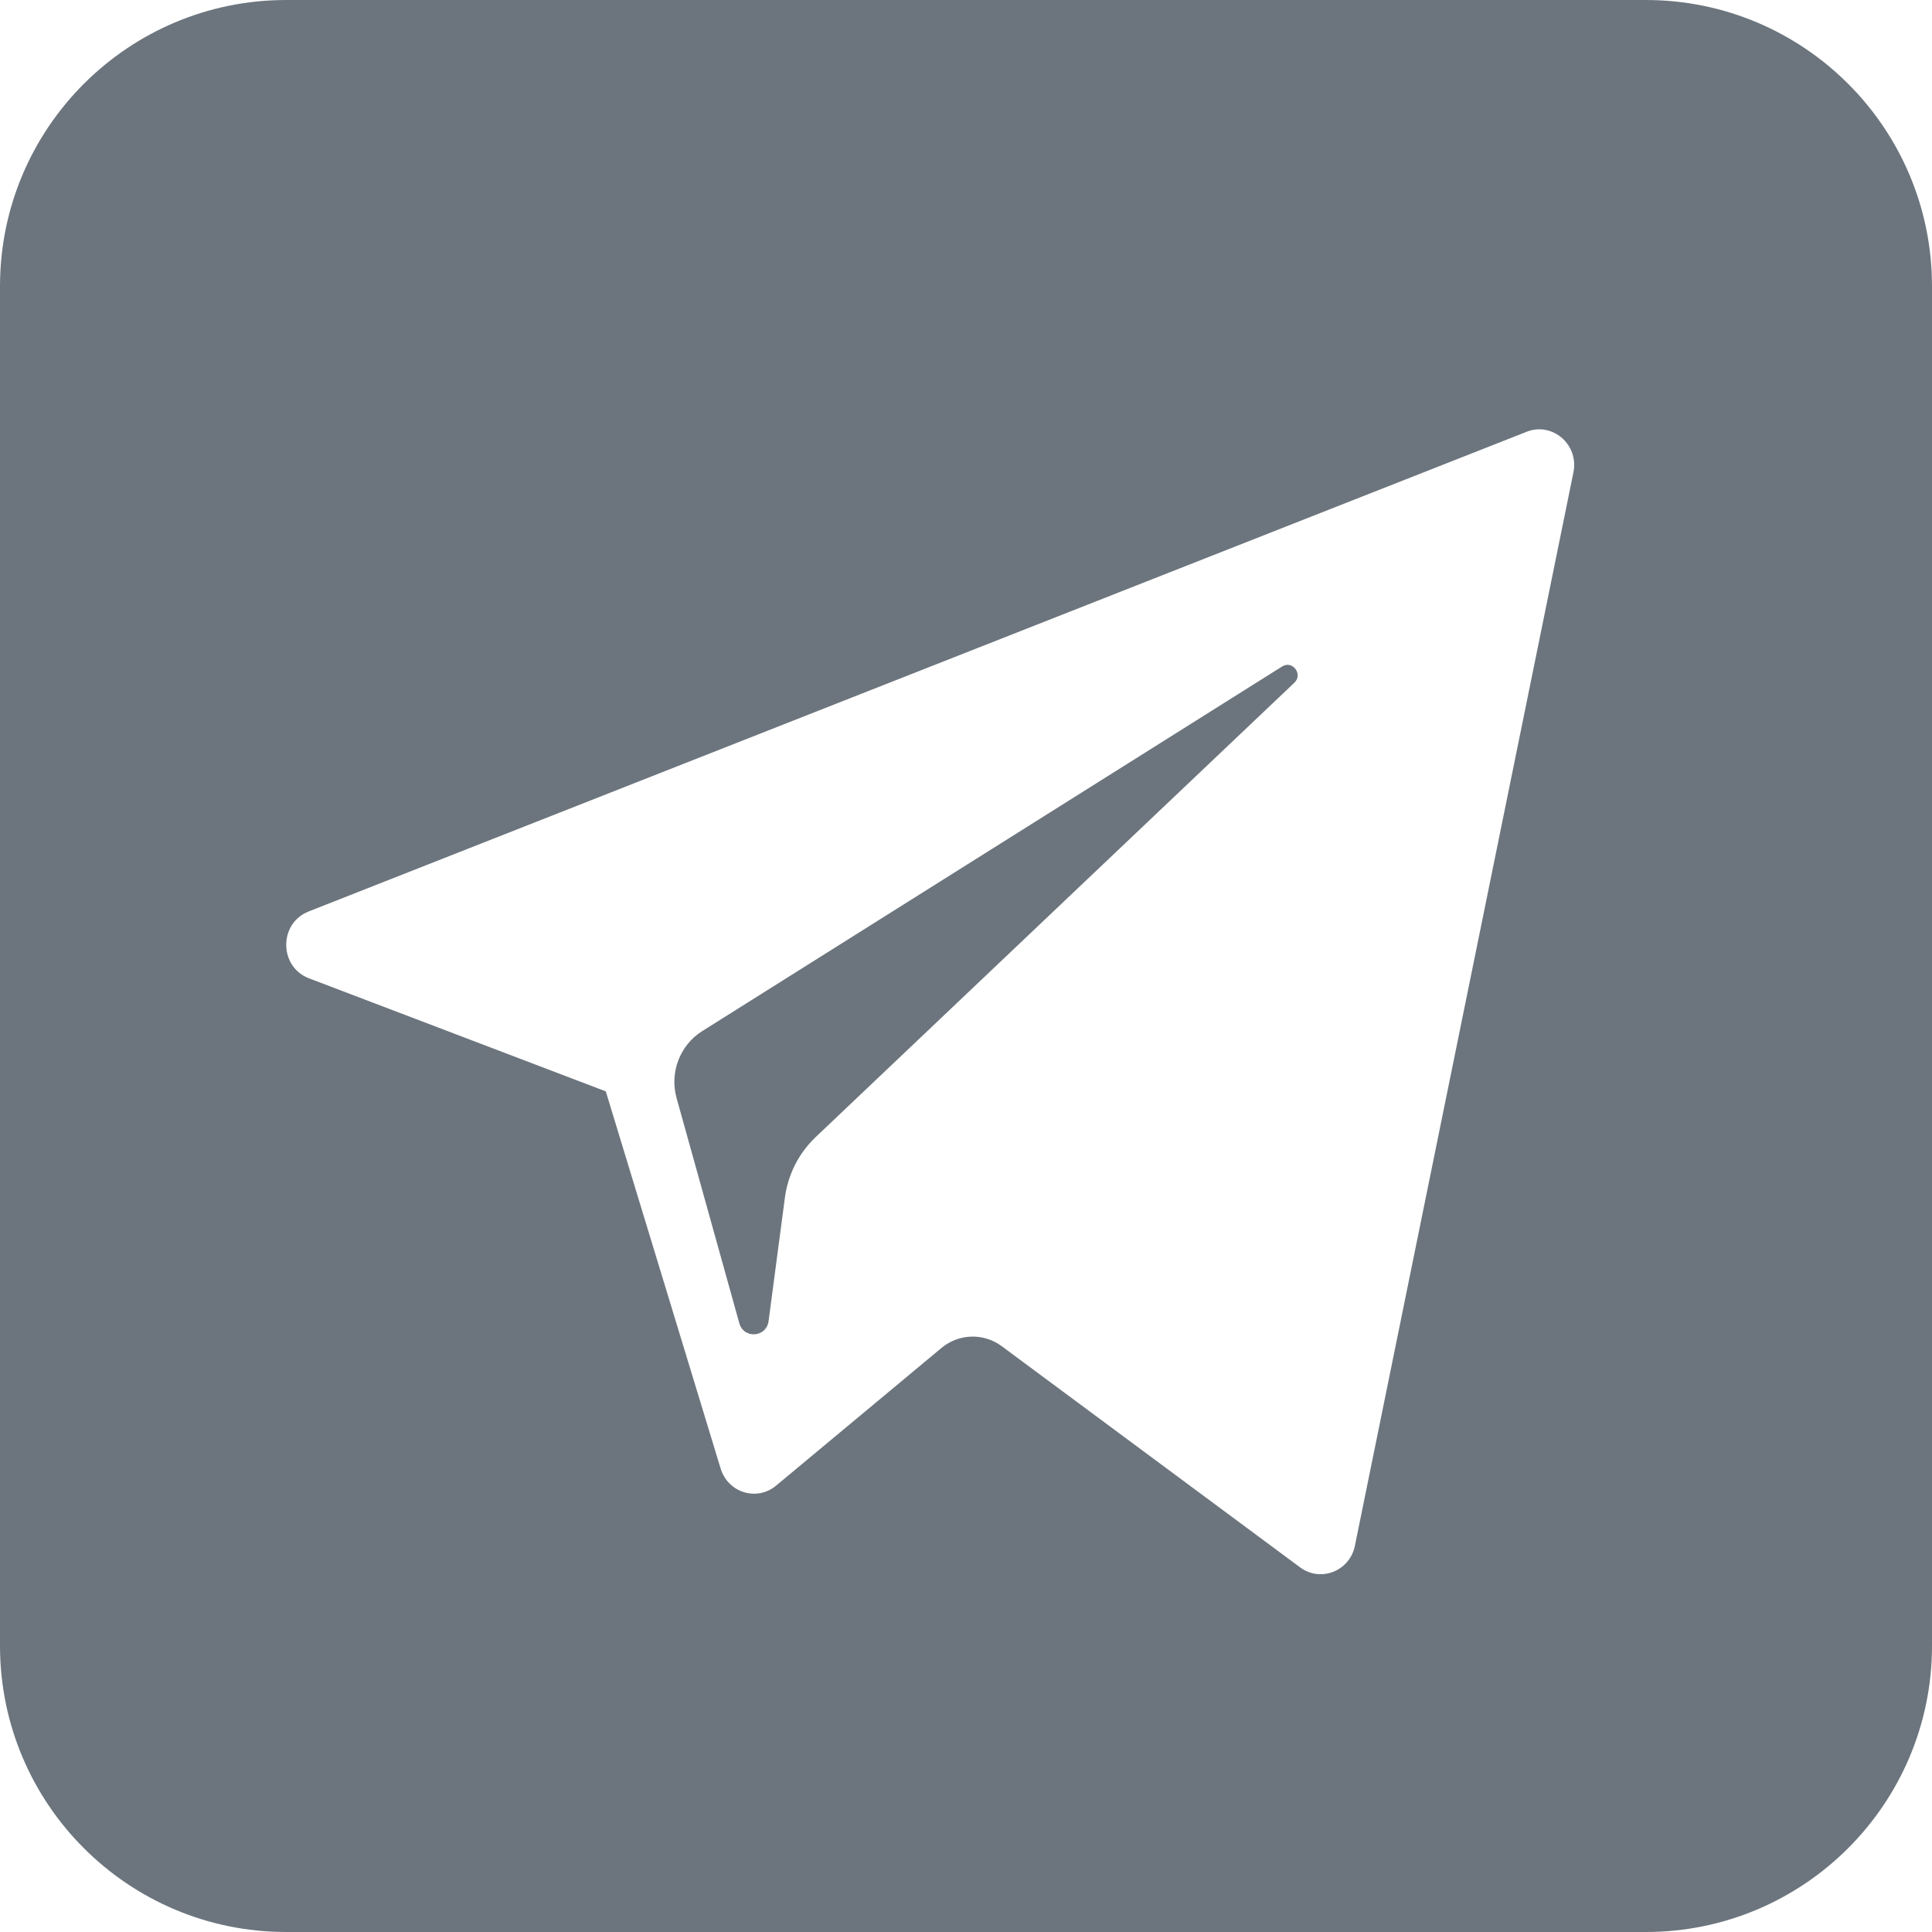 <?xml version="1.0" encoding="UTF-8"?> <svg xmlns="http://www.w3.org/2000/svg" width="27" height="27" viewBox="0 0 27 27" fill="none"><path fill-rule="evenodd" clip-rule="evenodd" d="M4 0C1.791 0 0 1.791 0 4V23C0 25.209 1.791 27 4 27H23C25.209 27 27 25.209 27 23V4C27 1.791 25.209 0 23 0H4ZM8.466 15.252L4.318 13.672C3.897 13.511 3.893 12.904 4.313 12.738L21.335 6.034C21.696 5.892 22.068 6.215 21.989 6.601L18.935 21.602C18.863 21.957 18.456 22.117 18.169 21.904L13.999 18.813C13.746 18.626 13.401 18.636 13.158 18.837L10.846 20.762C10.578 20.986 10.174 20.861 10.071 20.523L8.466 15.252ZM17.918 9.314L9.812 14.411C9.501 14.607 9.355 14.99 9.456 15.348L10.332 18.492C10.394 18.715 10.711 18.692 10.741 18.462L10.969 16.738C11.012 16.413 11.164 16.114 11.399 15.891L18.088 9.542C18.214 9.424 18.064 9.223 17.918 9.314Z" fill="#6C757D"></path></svg> 